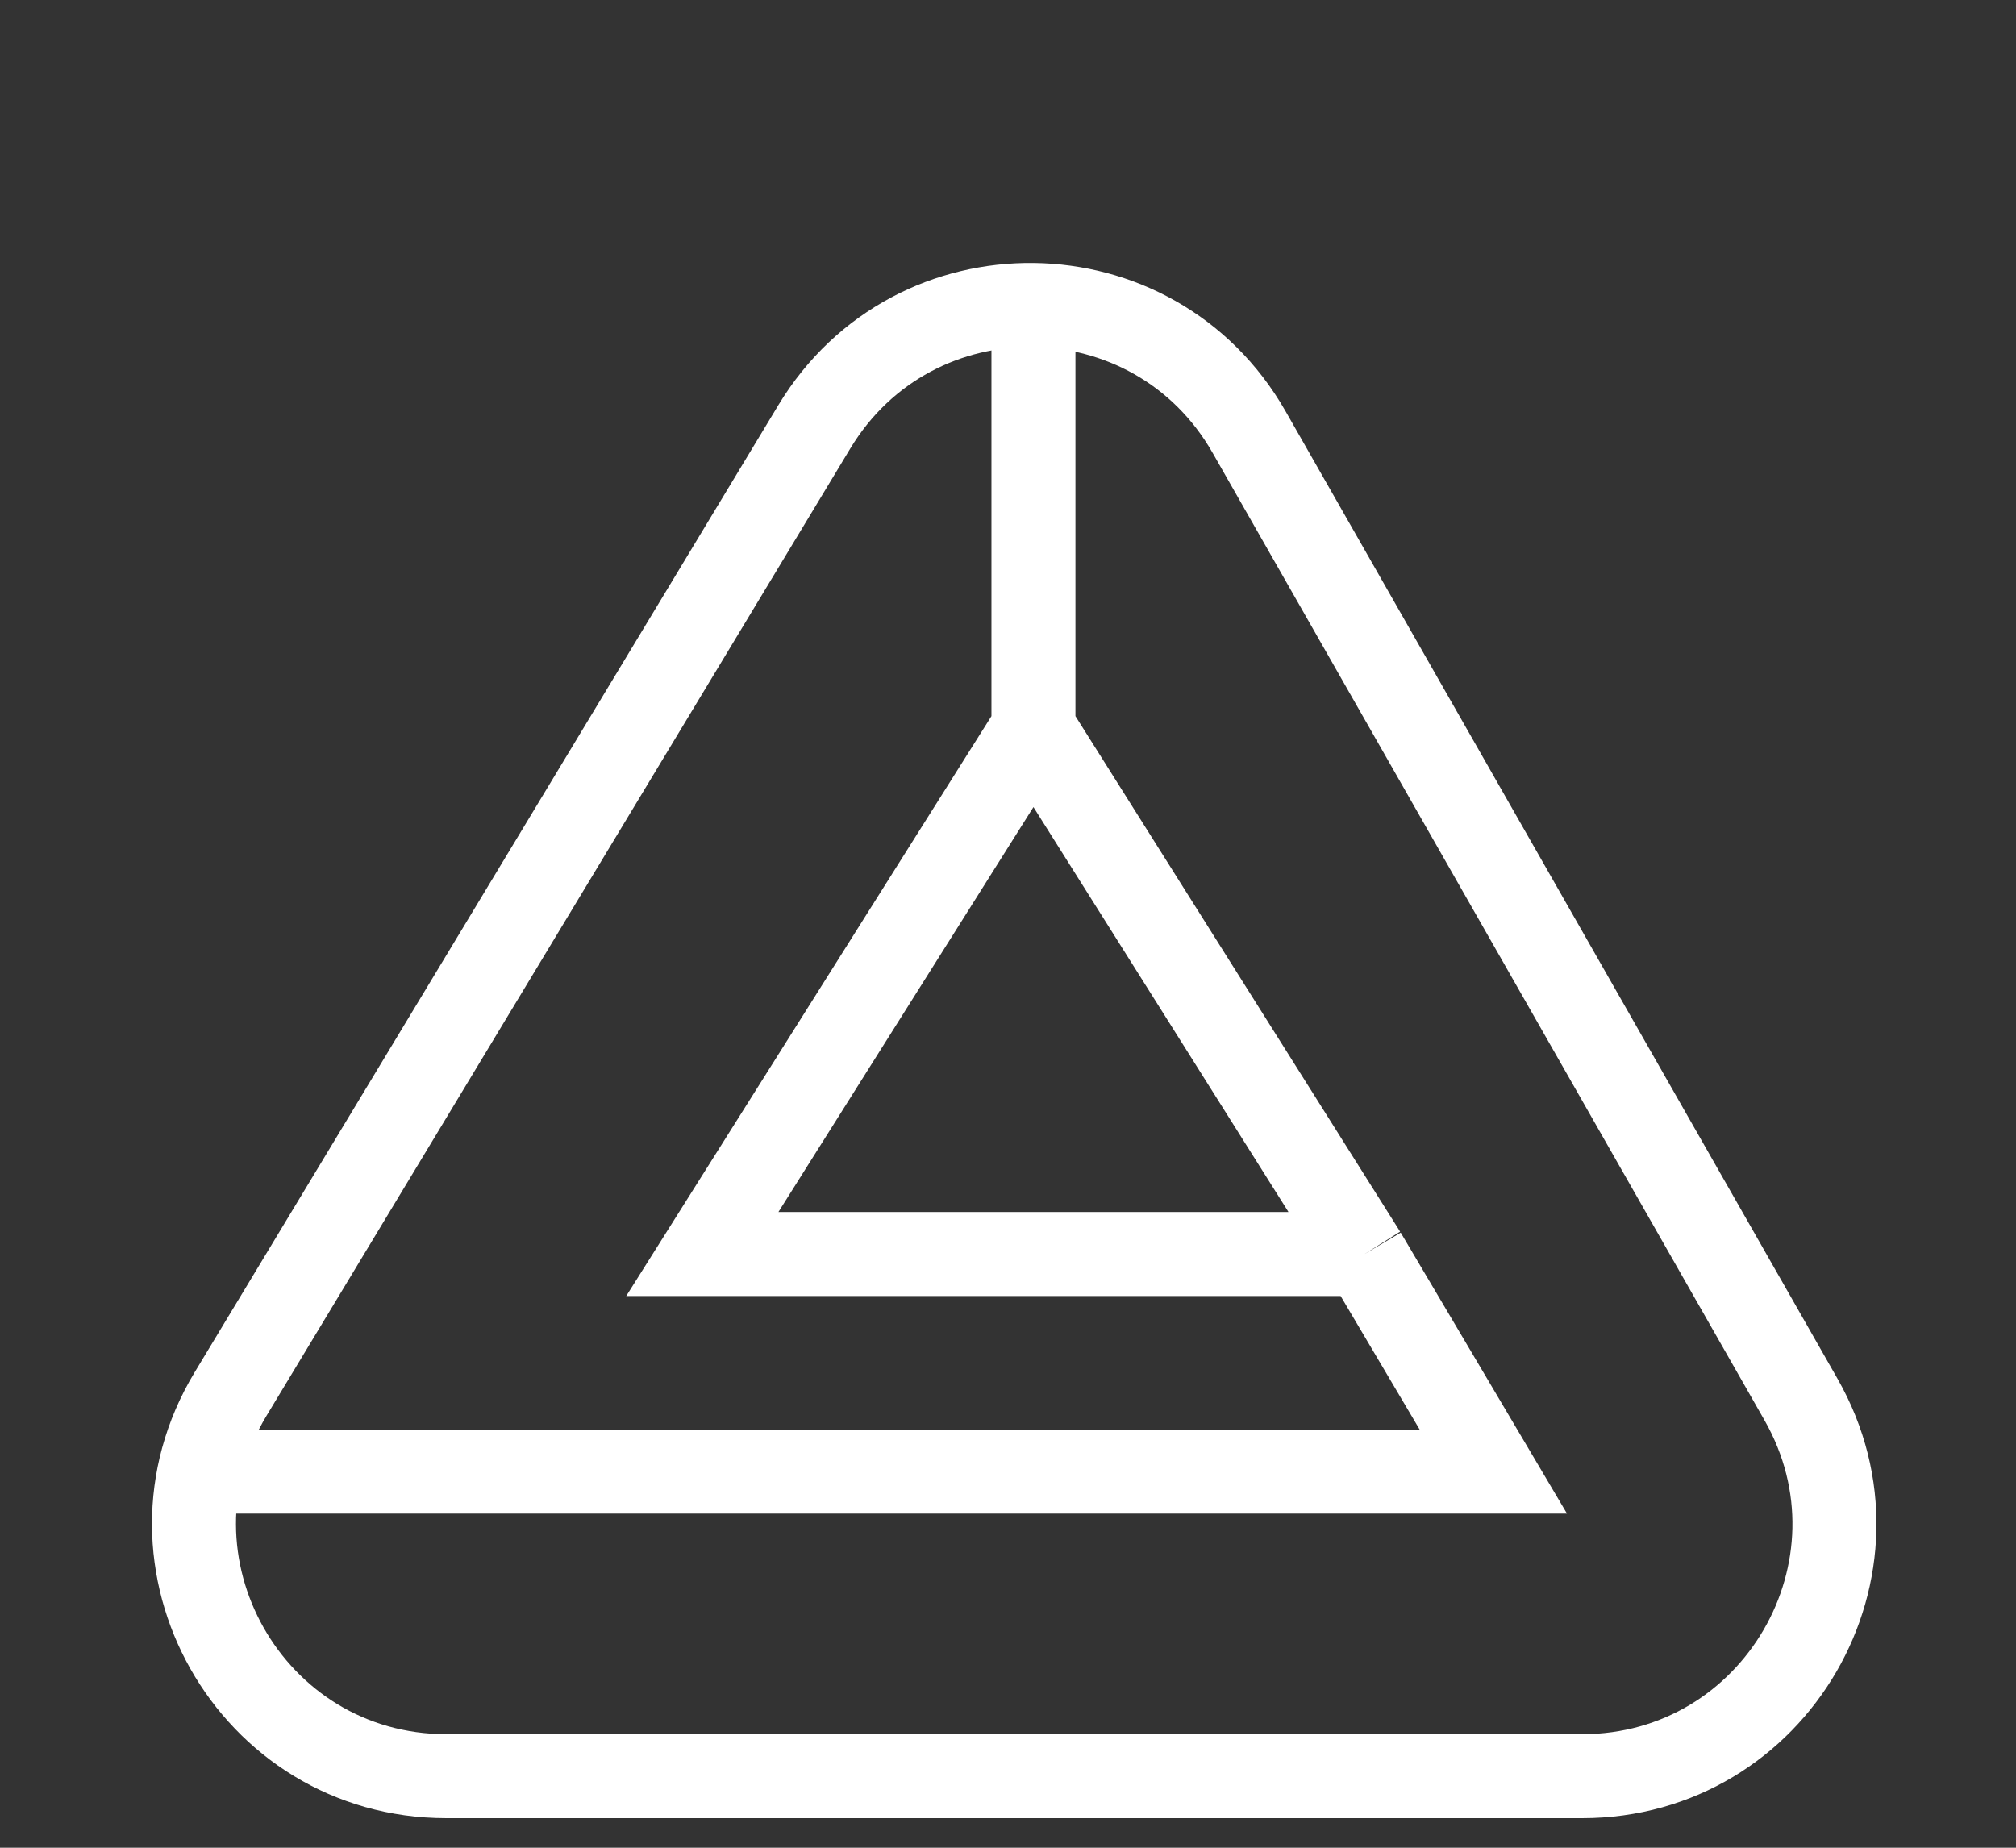 <svg width="24" height="22" viewBox="0 0 24 22" fill="none" xmlns="http://www.w3.org/2000/svg">
<rect x="0" y="0" width="24" height="22" fill="#333333" stroke="none"/>
<path d="M2.745 16.598L9.695 5.081C10.879 3.12 13.735 3.155 14.87 5.144L21.44 16.662C22.581 18.662 21.137 21.148 18.835 21.148H5.314C2.979 21.148 1.539 18.598 2.745 16.598Z" stroke="white"/>
<path d="M12.303 3.37V8.671M12.303 8.671L8.361 14.931H16.245M12.303 8.671L16.245 14.931M16.245 14.931L17.778 17.522H2.667" stroke="white"/>
</svg>
